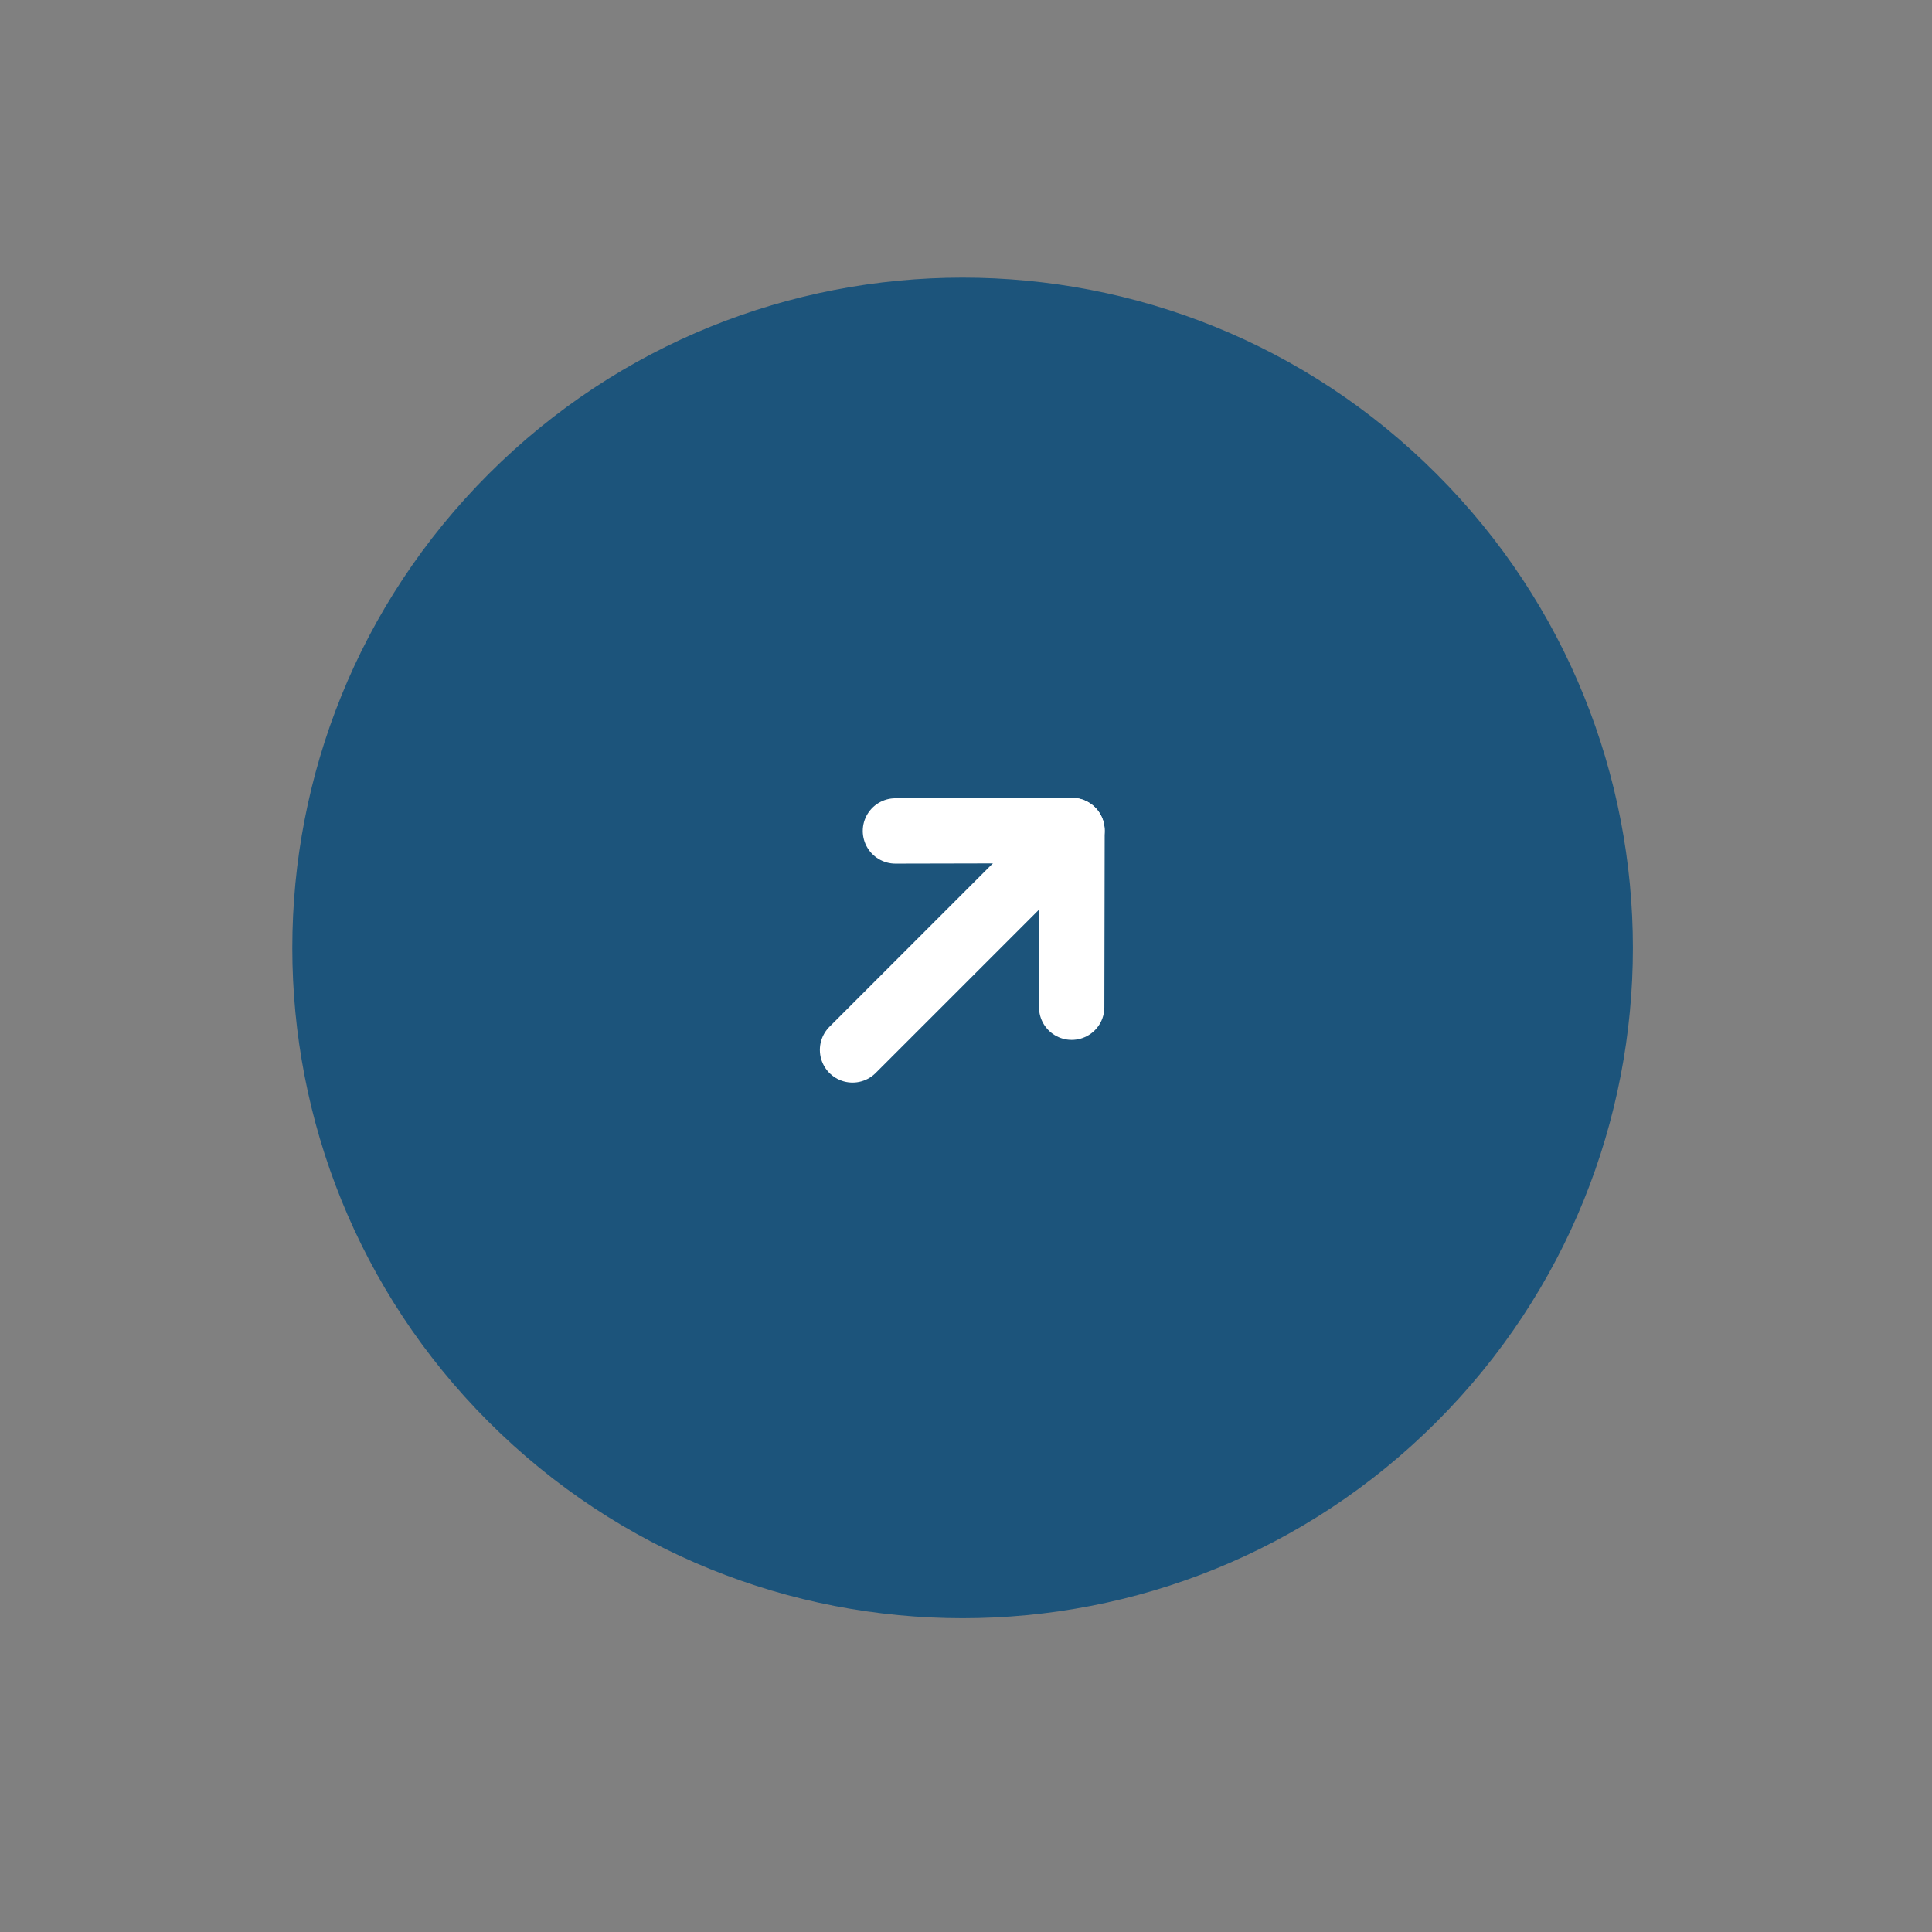 <svg width="40" height="40" viewBox="0 0 40 40" fill="none" xmlns="http://www.w3.org/2000/svg">
<rect x="0" y="0" width="40" height="40" fill="#808080" stroke="none"/>
<path d="M29.742 29.439C35.162 24.019 35.162 15.232 29.742 9.813C24.323 4.393 15.536 4.393 10.117 9.813C4.697 15.232 4.697 24.019 10.117 29.439C15.536 34.858 24.323 34.858 29.742 29.439Z" fill="#1C547B"/>
<path d="M22.194 17.194L17.651 21.737" stroke="white" stroke-width="1.353" stroke-linecap="round" stroke-linejoin="round"/>
<path d="M18.539 17.204L22.195 17.196L22.188 20.853" stroke="white" stroke-width="1.353" stroke-linecap="round" stroke-linejoin="round"/>
</svg>
